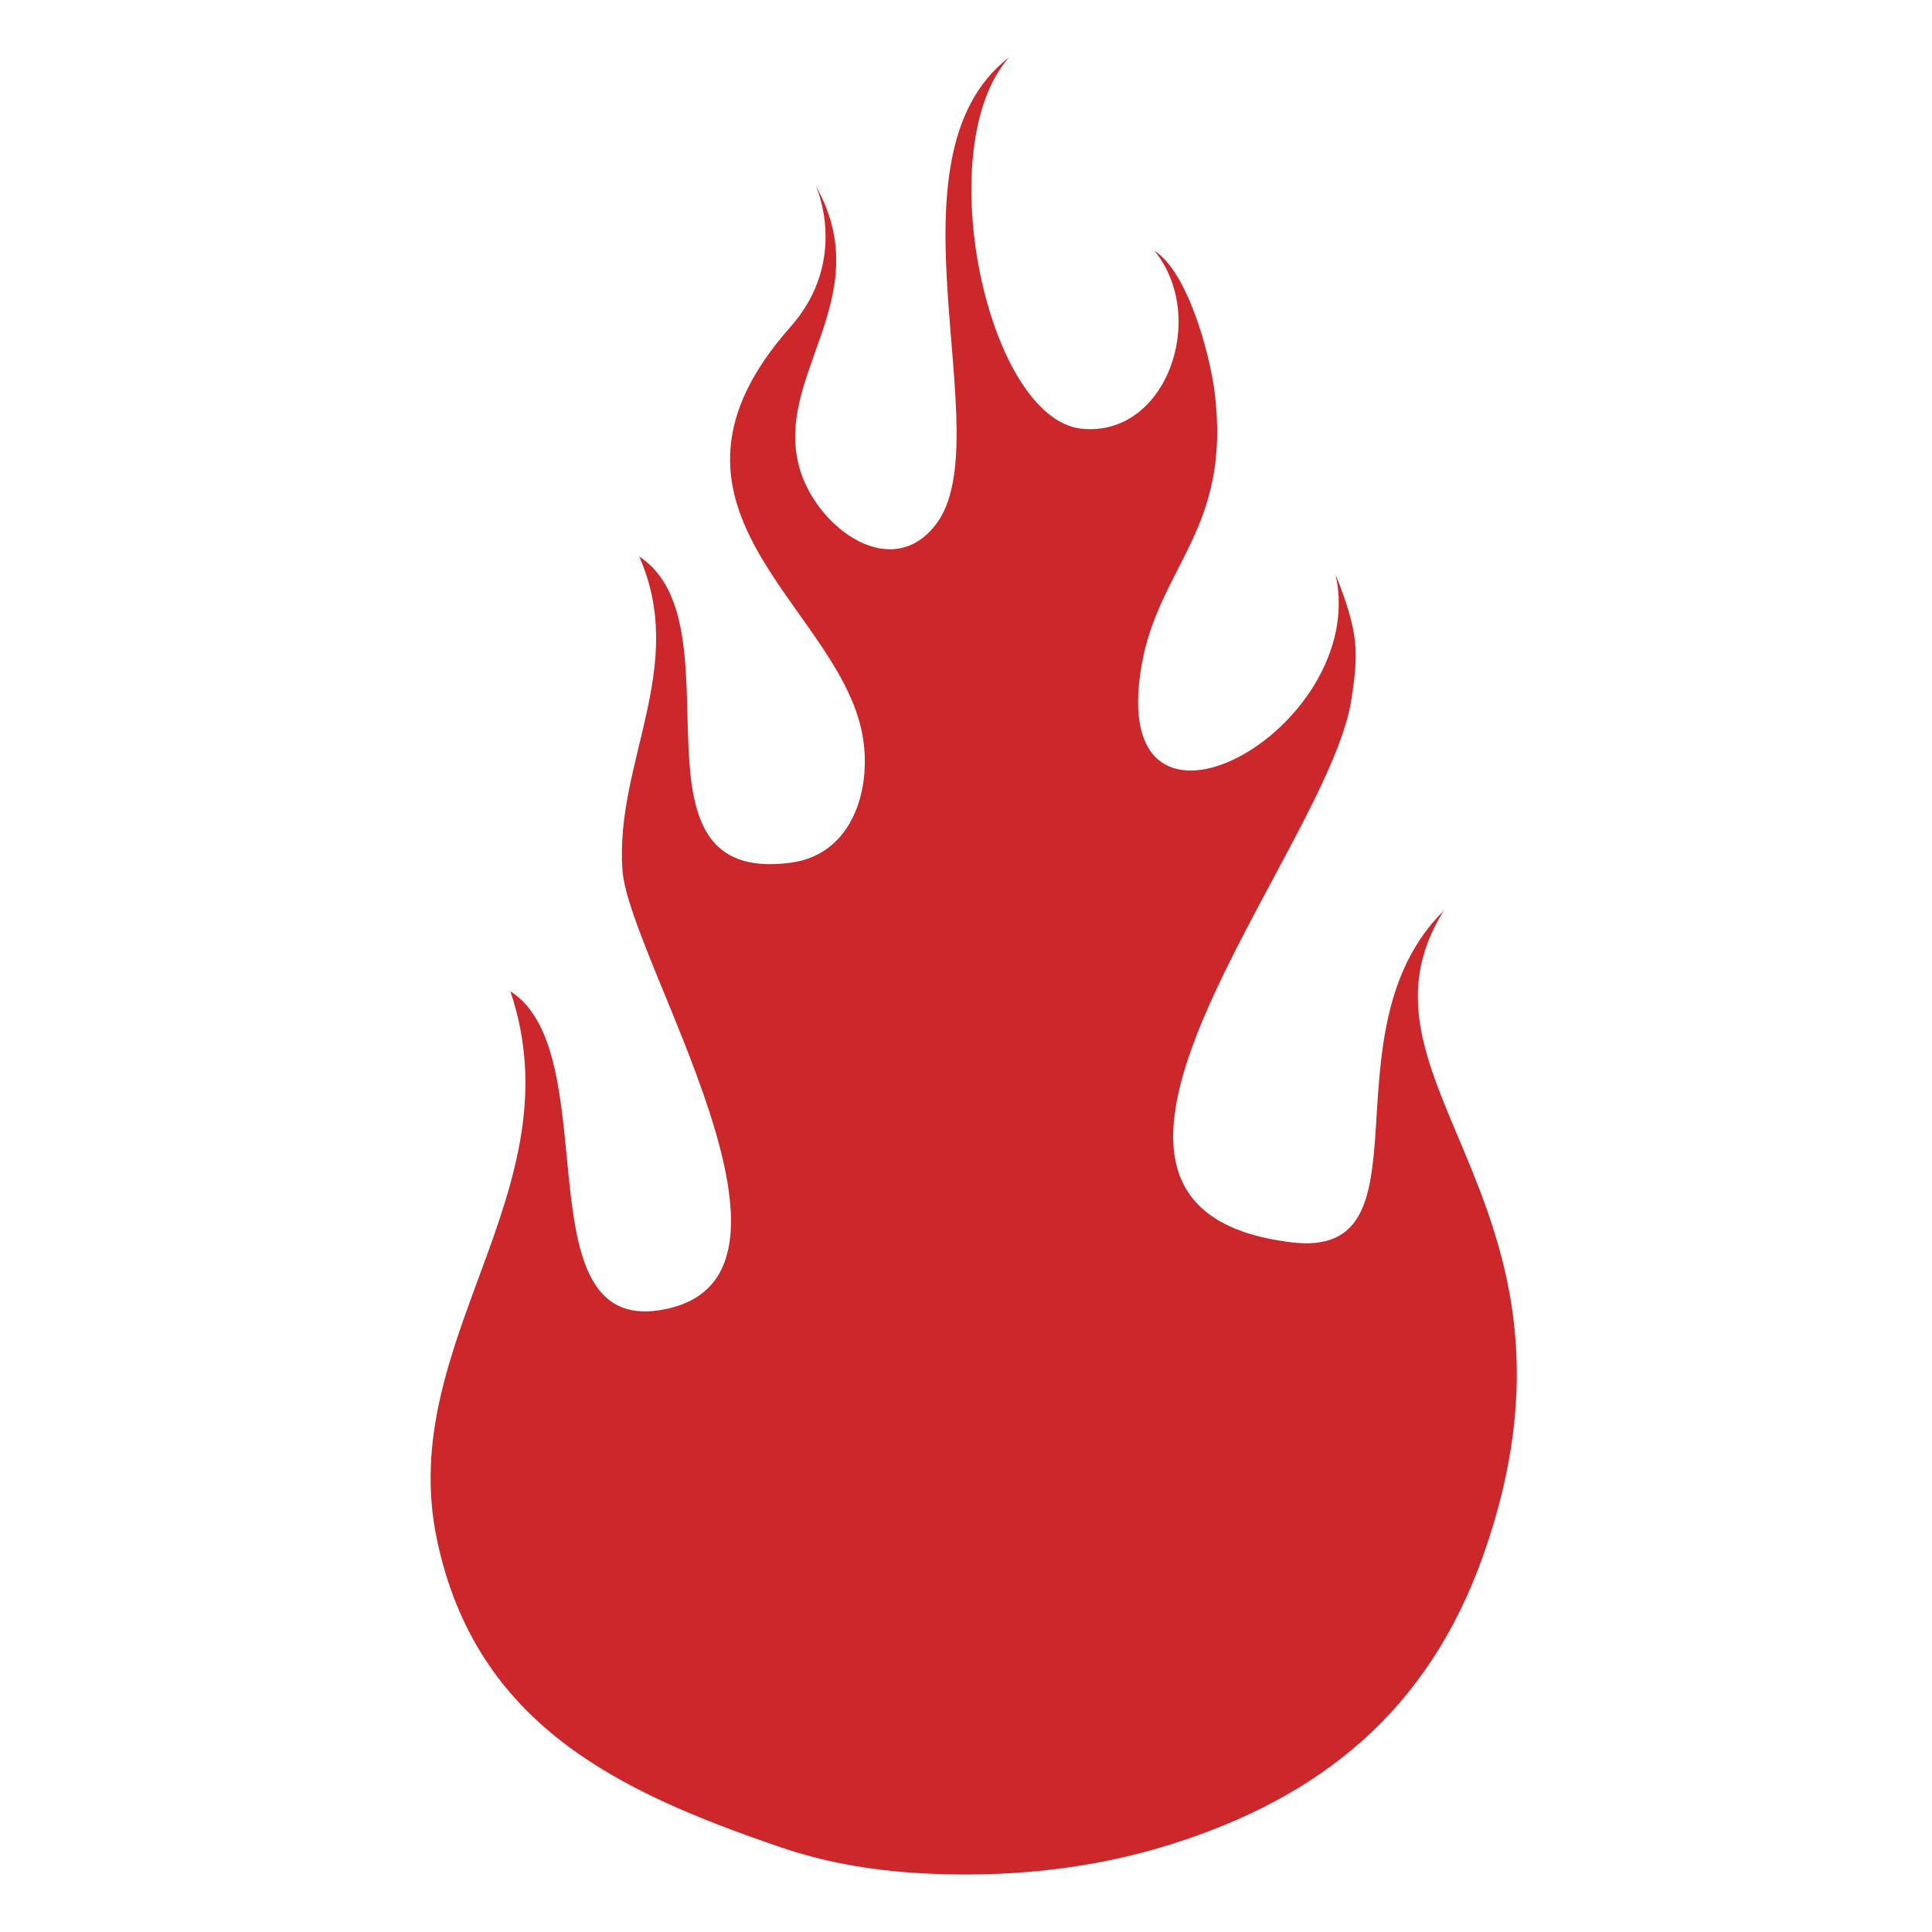 <?xml version="1.0" encoding="UTF-8"?>
<svg id="Layer_2" data-name="Layer 2" xmlns="http://www.w3.org/2000/svg" viewBox="0 0 120 120">
  <defs>
    <style>
      .cls-1 {
        fill: #cc272b;
      }
    </style>
  </defs>
  <g id="ZEa1cs">
    <path class="cls-1" d="M48.41,114.71c-9.97-3.41-18.85-7.57-21.27-19.08-2.61-12.38,8.74-21.66,4.56-34.06,5.99,3.79.67,21.15,9.26,19.81,11.03-1.72-1.9-21.74-2.3-27.34-.48-6.65,4.08-12.61,1.04-19.48,6.46,4.23-1.46,20.5,9.44,19.02,3.98-.54,5.12-4.93,4.35-8.31-1.78-7.87-14.25-13.85-4.39-24.97,3.68-4.16,1.58-8.74,1.58-8.74,3.94,7.03-2.79,11.83-.97,17.68,1.13,3.61,5.71,6.95,8.45,3.29,4.01-5.35-3.62-22.73,4.52-28.97-4.98,5.59-1.35,22.5,4.53,23.07,5.26.51,7.84-6.96,4.49-11.06,2.09,1.34,3.44,6.43,3.74,8.76,1.07,8.53-3.44,10.79-4.53,16.97-2.31,13.15,14.24,4.04,12.04-5.63,1.46,3.66,1.43,4.86.99,7.76-1.44,9.49-21.57,31.54-3.75,33.73,9.03,1.11,1.84-13.04,9.48-20.59-6.69,10.71,10.19,18.08,2.48,39.97-3.42,9.72-10.14,15.11-19.47,18.03-3.06.96-7.31,1.86-12.69,1.86s-8.88-.8-11.59-1.72Z"/>
  </g>
</svg>